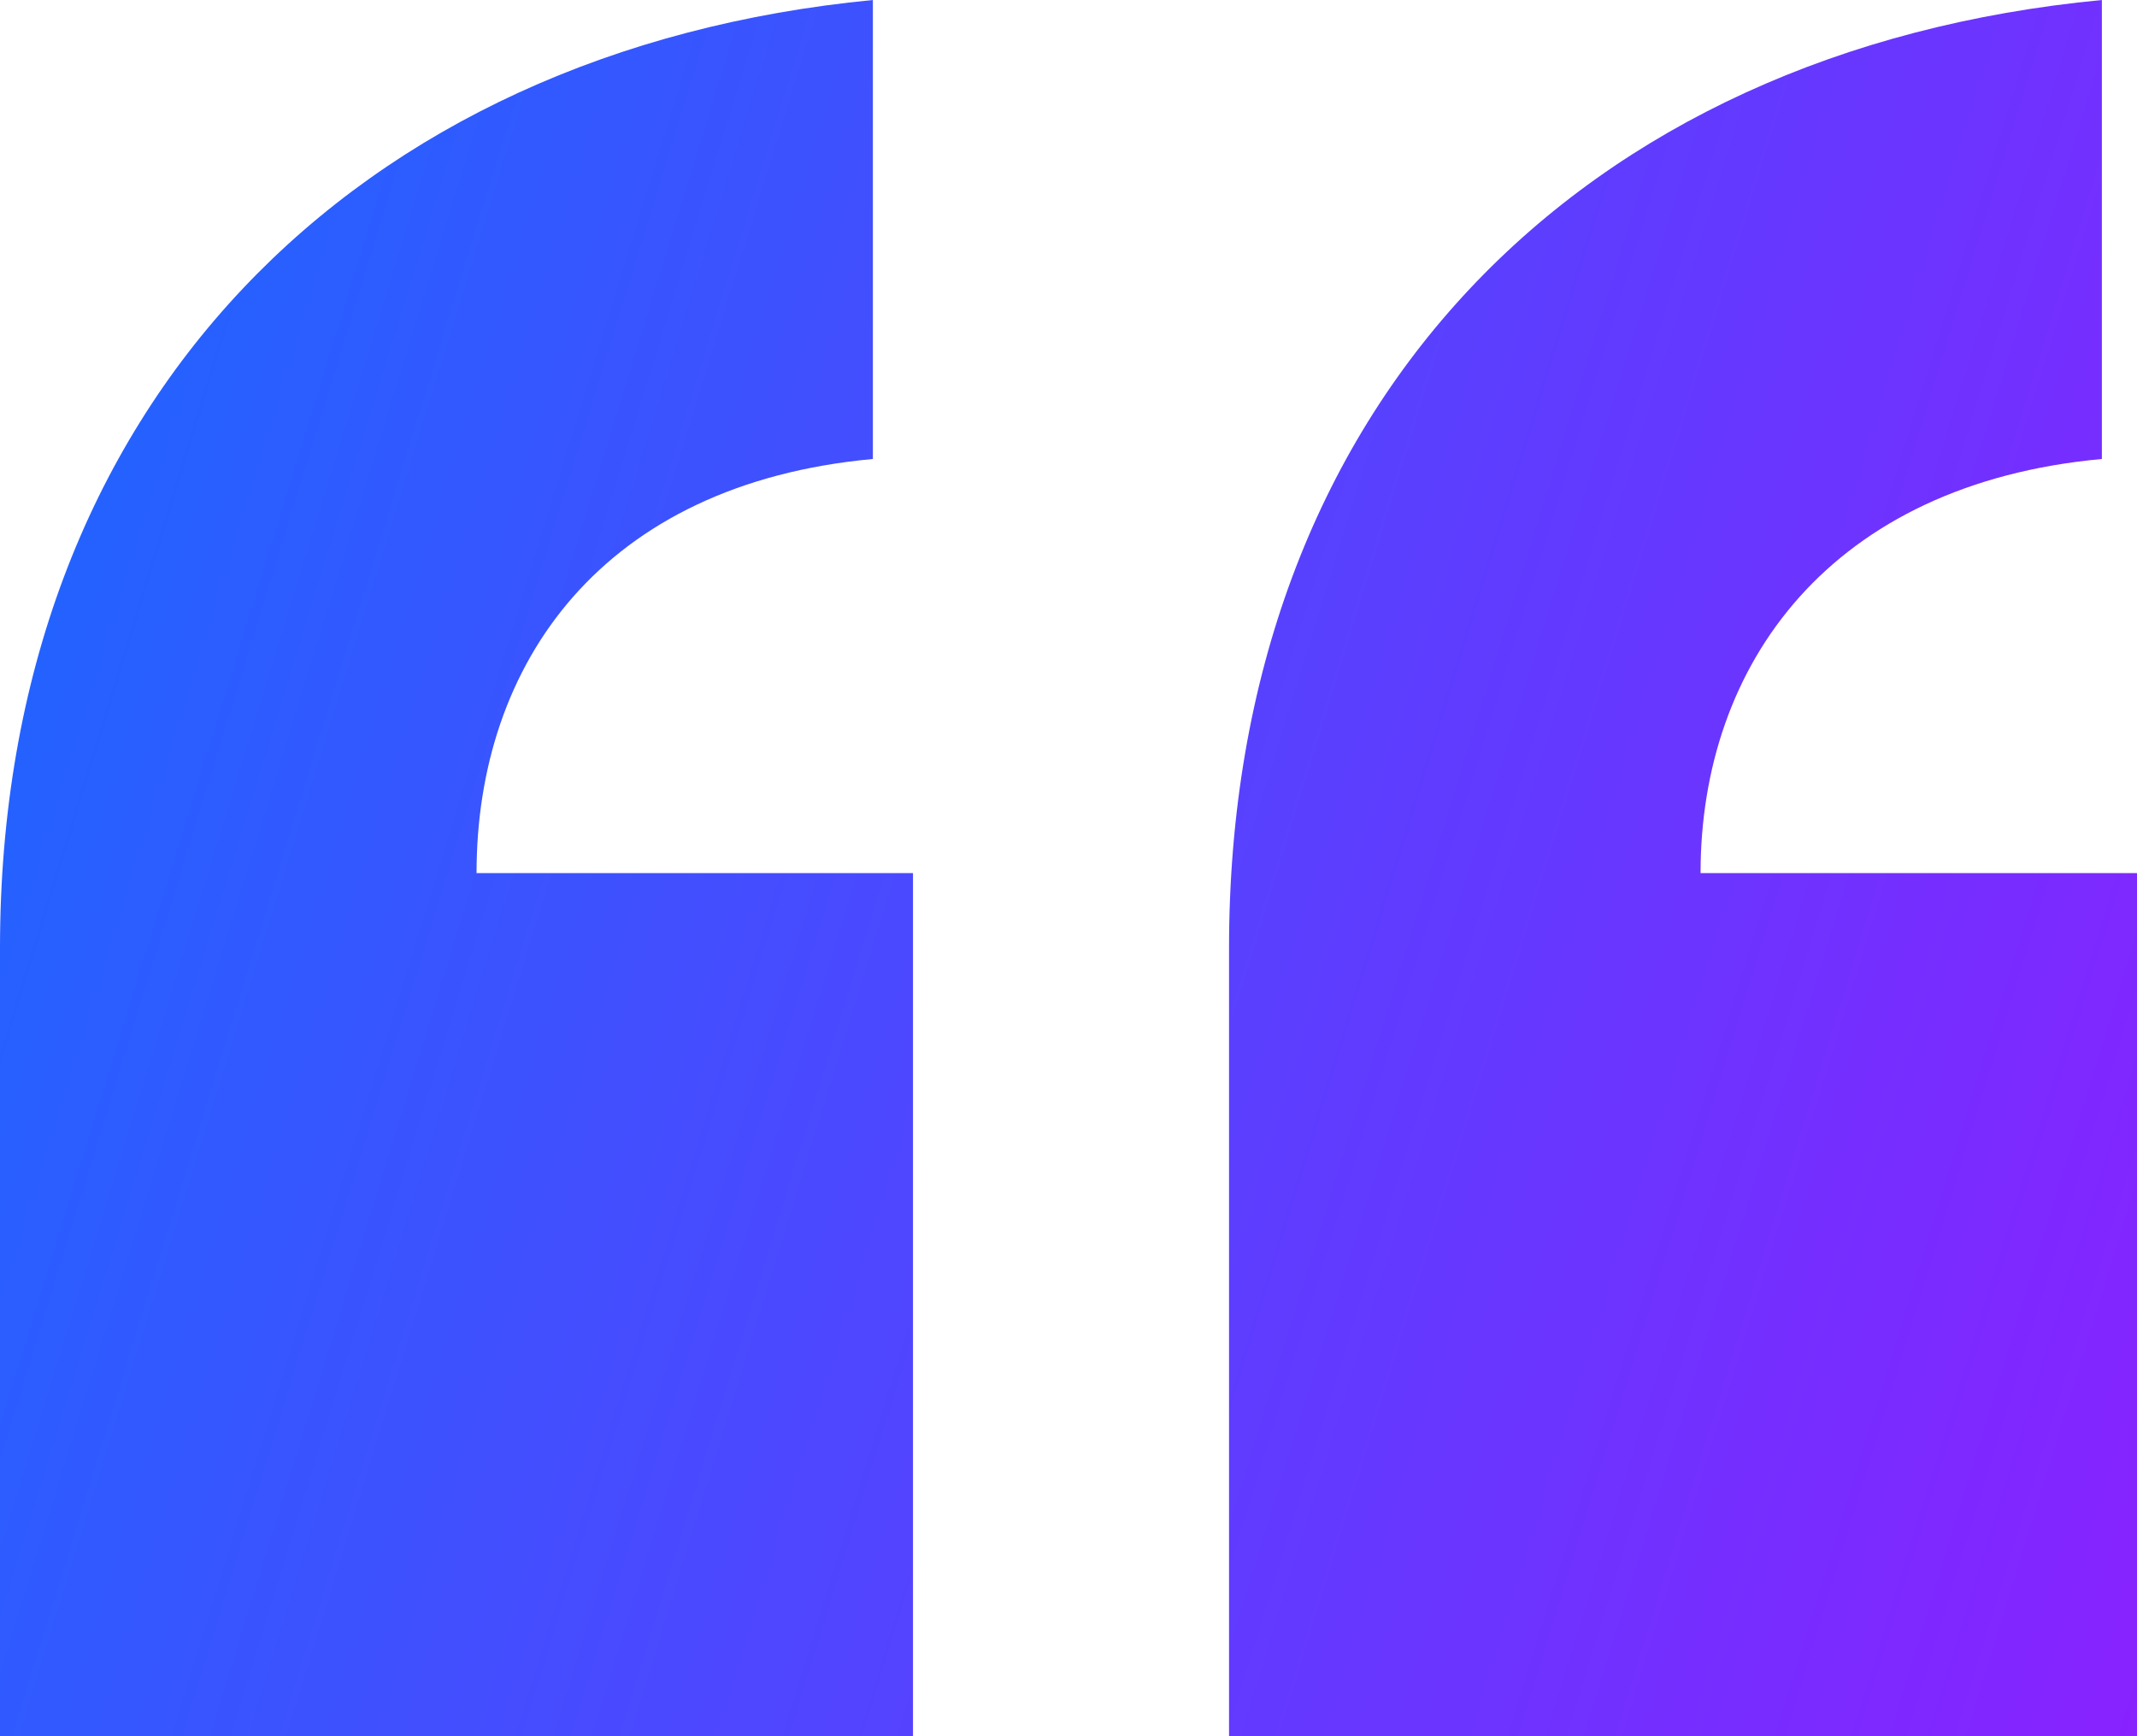 <svg width="48" height="39" viewBox="0 0 48 39" fill="none" xmlns="http://www.w3.org/2000/svg">
<path d="M19.606 0C8 1.121 0 9.078 0 21.293V39H20.507V19.612H10.704C10.704 14.905 13.521 10.871 19.606 10.31V0ZM47.211 0C35.493 1.121 27.606 9.078 27.606 21.293V39H48V19.612H38.197C38.197 14.905 41.127 10.871 47.211 10.31V0Z" fill="url(#paint0_linear_1_634)"/>
<defs>
<linearGradient id="paint0_linear_1_634" x1="0" y1="0" x2="54.811" y2="16.865" gradientUnits="userSpaceOnUse">
<stop stop-color="#1A68FF"/>
<stop offset="1" stop-color="#8822FF"/>
</linearGradient>
</defs>
</svg>
